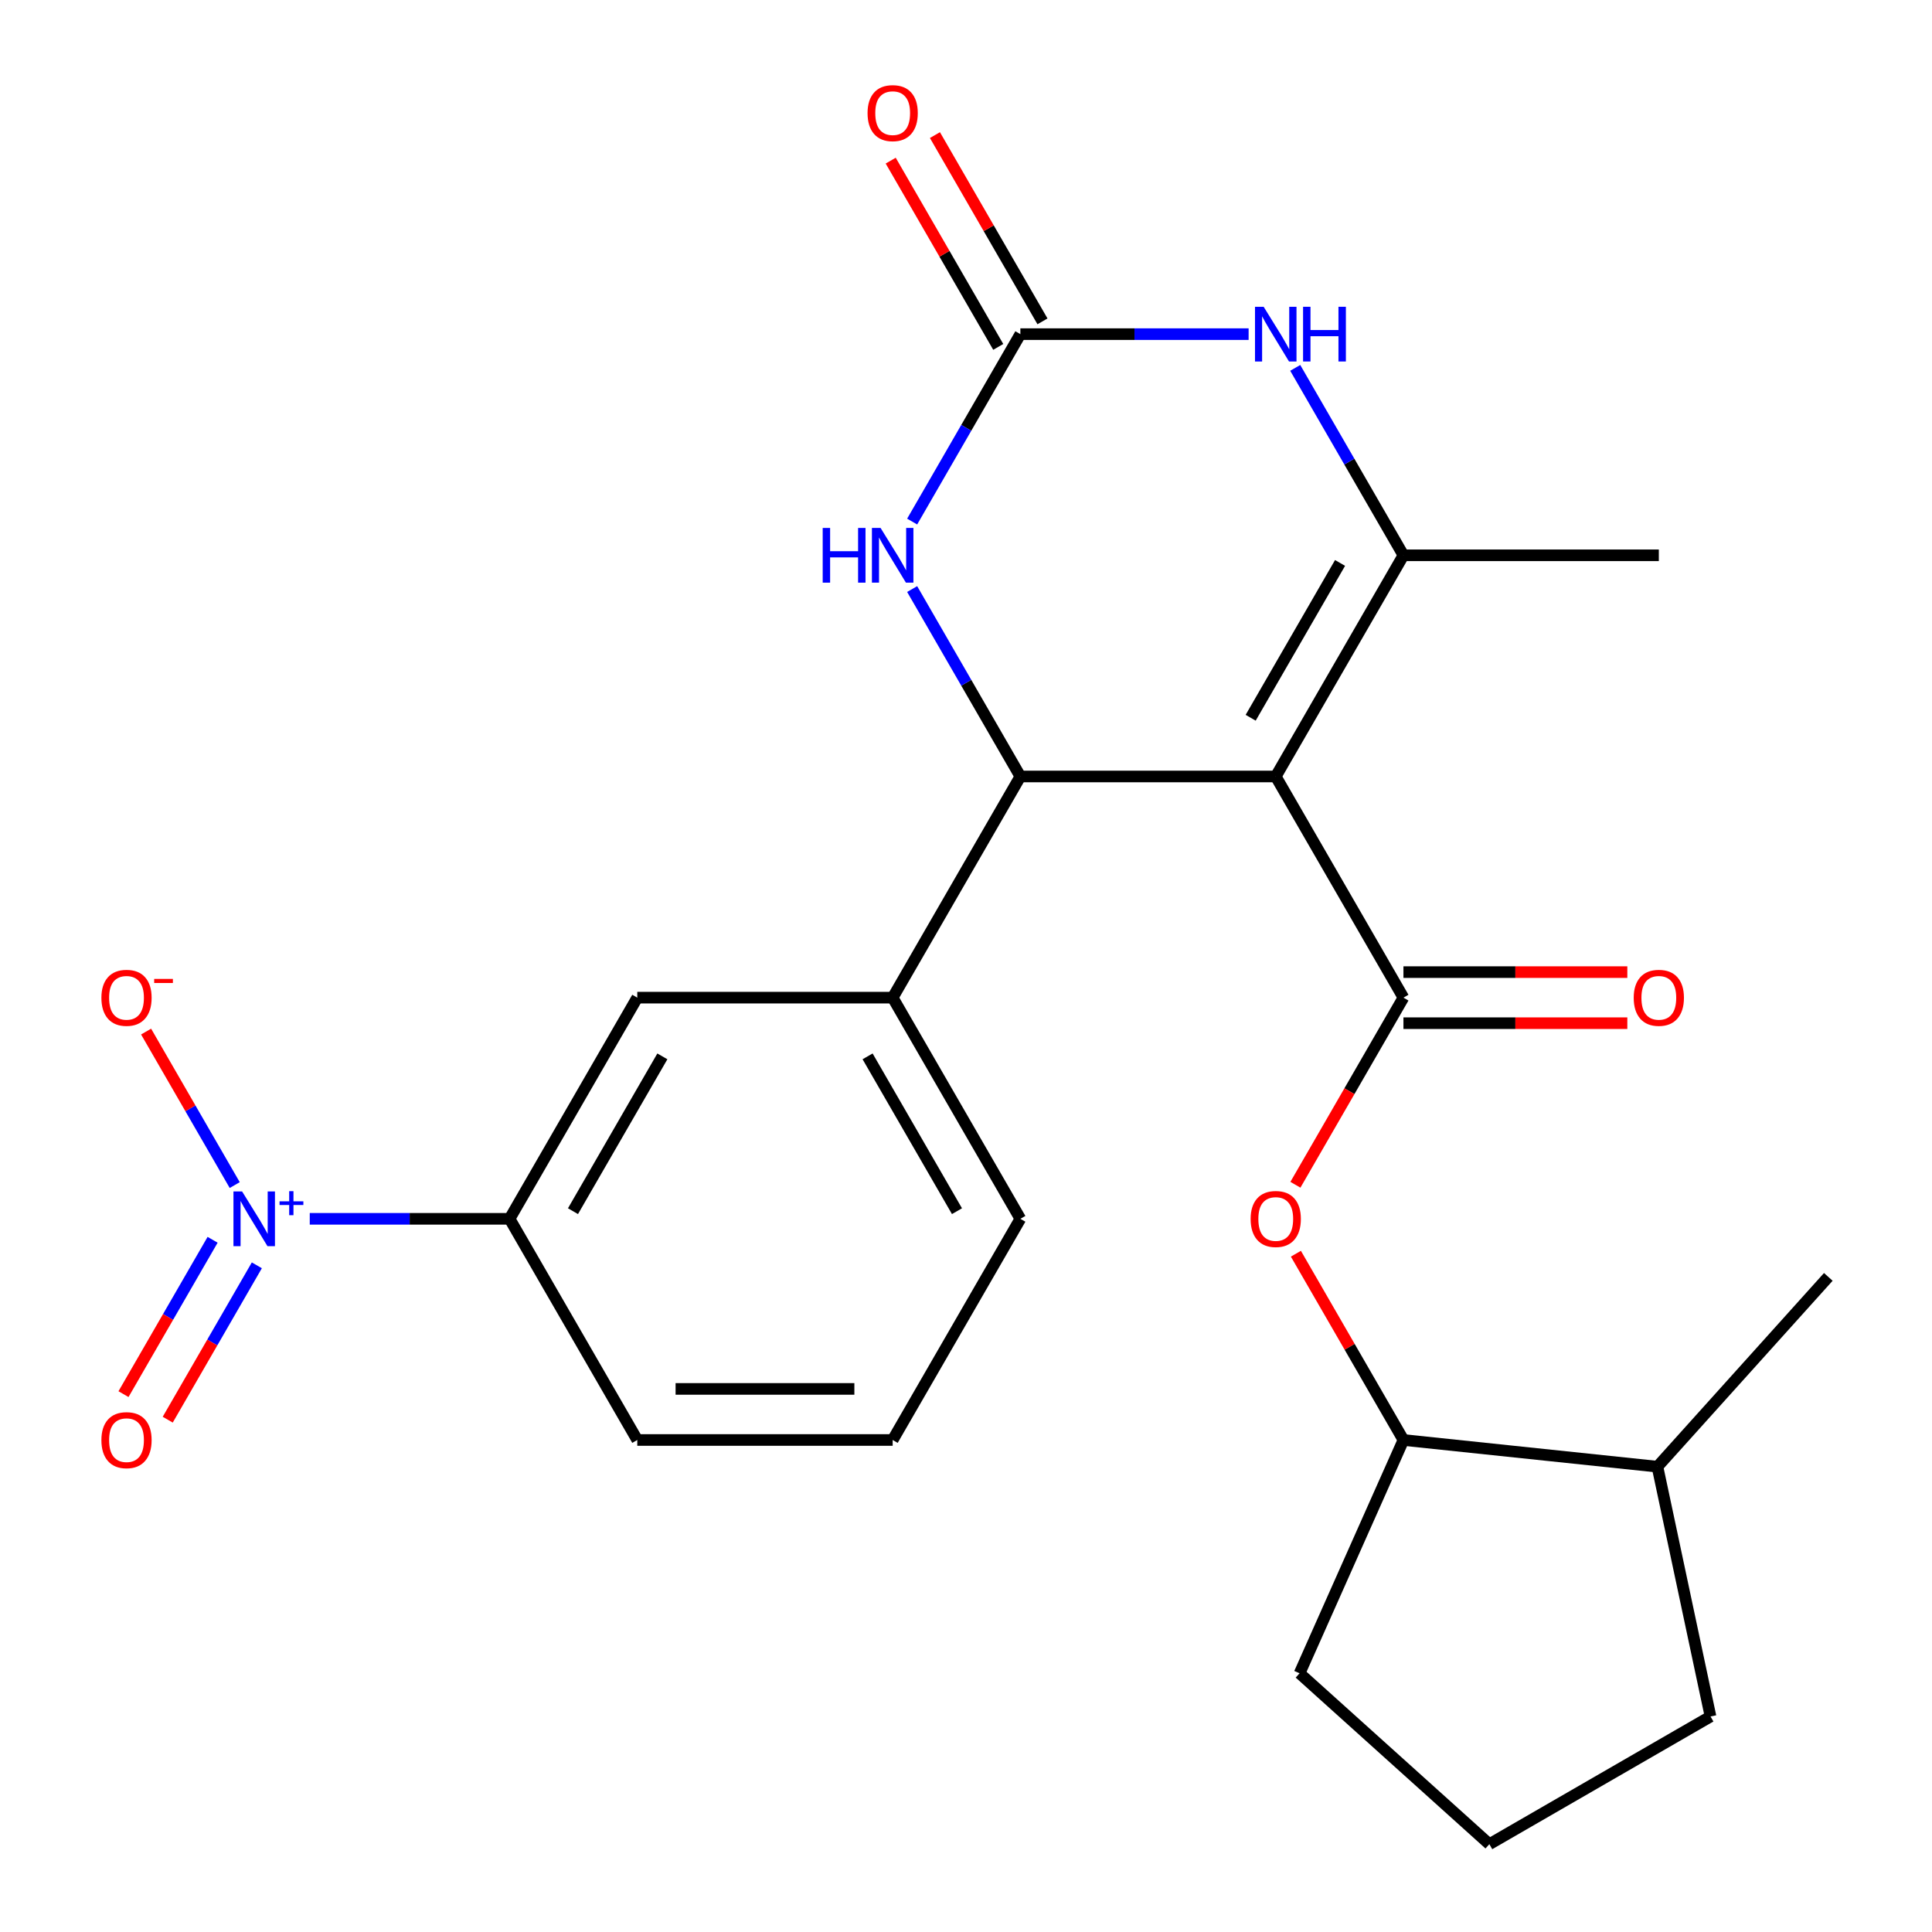 <?xml version='1.0' encoding='iso-8859-1'?>
<svg version='1.1' baseProfile='full'
              xmlns='http://www.w3.org/2000/svg'
                      xmlns:rdkit='http://www.rdkit.org/xml'
                      xmlns:xlink='http://www.w3.org/1999/xlink'
                  xml:space='preserve'
width='1000px' height='1000px' viewBox='0 0 1000 1000'>
<!-- END OF HEADER -->
<rect style='opacity:1.0;fill:#FFFFFF;stroke:none' width='1000' height='1000' x='0' y='0'> </rect>
<path class='bond-0' d='M 660.326,401.903 L 528.138,401.903' style='fill:none;fill-rule:evenodd;stroke:#000000;stroke-width:6px;stroke-linecap:butt;stroke-linejoin:miter;stroke-opacity:1' />
<path class='bond-1' d='M 660.326,401.903 L 726.419,516.381' style='fill:none;fill-rule:evenodd;stroke:#000000;stroke-width:6px;stroke-linecap:butt;stroke-linejoin:miter;stroke-opacity:1' />
<path class='bond-2' d='M 660.326,401.903 L 726.419,287.425' style='fill:none;fill-rule:evenodd;stroke:#000000;stroke-width:6px;stroke-linecap:butt;stroke-linejoin:miter;stroke-opacity:1' />
<path class='bond-2' d='M 647.344,371.513 L 693.61,291.378' style='fill:none;fill-rule:evenodd;stroke:#000000;stroke-width:6px;stroke-linecap:butt;stroke-linejoin:miter;stroke-opacity:1' />
<path class='bond-6' d='M 528.138,401.903 L 500.133,353.396' style='fill:none;fill-rule:evenodd;stroke:#000000;stroke-width:6px;stroke-linecap:butt;stroke-linejoin:miter;stroke-opacity:1' />
<path class='bond-6' d='M 500.133,353.396 L 472.128,304.89' style='fill:none;fill-rule:evenodd;stroke:#0000FF;stroke-width:6px;stroke-linecap:butt;stroke-linejoin:miter;stroke-opacity:1' />
<path class='bond-8' d='M 528.138,401.903 L 462.045,516.381' style='fill:none;fill-rule:evenodd;stroke:#000000;stroke-width:6px;stroke-linecap:butt;stroke-linejoin:miter;stroke-opacity:1' />
<path class='bond-7' d='M 726.419,516.381 L 698.46,564.807' style='fill:none;fill-rule:evenodd;stroke:#000000;stroke-width:6px;stroke-linecap:butt;stroke-linejoin:miter;stroke-opacity:1' />
<path class='bond-7' d='M 698.46,564.807 L 670.501,613.233' style='fill:none;fill-rule:evenodd;stroke:#FF0000;stroke-width:6px;stroke-linecap:butt;stroke-linejoin:miter;stroke-opacity:1' />
<path class='bond-14' d='M 726.419,529.599 L 784.361,529.599' style='fill:none;fill-rule:evenodd;stroke:#000000;stroke-width:6px;stroke-linecap:butt;stroke-linejoin:miter;stroke-opacity:1' />
<path class='bond-14' d='M 784.361,529.599 L 842.302,529.599' style='fill:none;fill-rule:evenodd;stroke:#FF0000;stroke-width:6px;stroke-linecap:butt;stroke-linejoin:miter;stroke-opacity:1' />
<path class='bond-14' d='M 726.419,503.162 L 784.361,503.162' style='fill:none;fill-rule:evenodd;stroke:#000000;stroke-width:6px;stroke-linecap:butt;stroke-linejoin:miter;stroke-opacity:1' />
<path class='bond-14' d='M 784.361,503.162 L 842.302,503.162' style='fill:none;fill-rule:evenodd;stroke:#FF0000;stroke-width:6px;stroke-linecap:butt;stroke-linejoin:miter;stroke-opacity:1' />
<path class='bond-5' d='M 726.419,287.425 L 698.414,238.919' style='fill:none;fill-rule:evenodd;stroke:#000000;stroke-width:6px;stroke-linecap:butt;stroke-linejoin:miter;stroke-opacity:1' />
<path class='bond-5' d='M 698.414,238.919 L 670.409,190.412' style='fill:none;fill-rule:evenodd;stroke:#0000FF;stroke-width:6px;stroke-linecap:butt;stroke-linejoin:miter;stroke-opacity:1' />
<path class='bond-17' d='M 726.419,287.425 L 858.607,287.425' style='fill:none;fill-rule:evenodd;stroke:#000000;stroke-width:6px;stroke-linecap:butt;stroke-linejoin:miter;stroke-opacity:1' />
<path class='bond-3' d='M 160.326,630.858 L 212.045,630.858' style='fill:none;fill-rule:evenodd;stroke:#0000FF;stroke-width:6px;stroke-linecap:butt;stroke-linejoin:miter;stroke-opacity:1' />
<path class='bond-3' d='M 212.045,630.858 L 263.764,630.858' style='fill:none;fill-rule:evenodd;stroke:#000000;stroke-width:6px;stroke-linecap:butt;stroke-linejoin:miter;stroke-opacity:1' />
<path class='bond-11' d='M 121.493,613.393 L 98.557,573.667' style='fill:none;fill-rule:evenodd;stroke:#0000FF;stroke-width:6px;stroke-linecap:butt;stroke-linejoin:miter;stroke-opacity:1' />
<path class='bond-11' d='M 98.557,573.667 L 75.621,533.941' style='fill:none;fill-rule:evenodd;stroke:#FF0000;stroke-width:6px;stroke-linecap:butt;stroke-linejoin:miter;stroke-opacity:1' />
<path class='bond-13' d='M 110.045,641.713 L 86.982,681.66' style='fill:none;fill-rule:evenodd;stroke:#0000FF;stroke-width:6px;stroke-linecap:butt;stroke-linejoin:miter;stroke-opacity:1' />
<path class='bond-13' d='M 86.982,681.66 L 63.919,721.606' style='fill:none;fill-rule:evenodd;stroke:#FF0000;stroke-width:6px;stroke-linecap:butt;stroke-linejoin:miter;stroke-opacity:1' />
<path class='bond-13' d='M 132.941,654.932 L 109.878,694.878' style='fill:none;fill-rule:evenodd;stroke:#0000FF;stroke-width:6px;stroke-linecap:butt;stroke-linejoin:miter;stroke-opacity:1' />
<path class='bond-13' d='M 109.878,694.878 L 86.815,734.825' style='fill:none;fill-rule:evenodd;stroke:#FF0000;stroke-width:6px;stroke-linecap:butt;stroke-linejoin:miter;stroke-opacity:1' />
<path class='bond-4' d='M 528.138,172.948 L 587.21,172.948' style='fill:none;fill-rule:evenodd;stroke:#000000;stroke-width:6px;stroke-linecap:butt;stroke-linejoin:miter;stroke-opacity:1' />
<path class='bond-4' d='M 587.21,172.948 L 646.281,172.948' style='fill:none;fill-rule:evenodd;stroke:#0000FF;stroke-width:6px;stroke-linecap:butt;stroke-linejoin:miter;stroke-opacity:1' />
<path class='bond-15' d='M 539.586,166.338 L 511.754,118.132' style='fill:none;fill-rule:evenodd;stroke:#000000;stroke-width:6px;stroke-linecap:butt;stroke-linejoin:miter;stroke-opacity:1' />
<path class='bond-15' d='M 511.754,118.132 L 483.922,69.925' style='fill:none;fill-rule:evenodd;stroke:#FF0000;stroke-width:6px;stroke-linecap:butt;stroke-linejoin:miter;stroke-opacity:1' />
<path class='bond-15' d='M 516.691,179.557 L 488.859,131.351' style='fill:none;fill-rule:evenodd;stroke:#000000;stroke-width:6px;stroke-linecap:butt;stroke-linejoin:miter;stroke-opacity:1' />
<path class='bond-15' d='M 488.859,131.351 L 461.027,83.144' style='fill:none;fill-rule:evenodd;stroke:#FF0000;stroke-width:6px;stroke-linecap:butt;stroke-linejoin:miter;stroke-opacity:1' />
<path class='bond-25' d='M 528.138,172.948 L 500.133,221.454' style='fill:none;fill-rule:evenodd;stroke:#000000;stroke-width:6px;stroke-linecap:butt;stroke-linejoin:miter;stroke-opacity:1' />
<path class='bond-25' d='M 500.133,221.454 L 472.128,269.961' style='fill:none;fill-rule:evenodd;stroke:#0000FF;stroke-width:6px;stroke-linecap:butt;stroke-linejoin:miter;stroke-opacity:1' />
<path class='bond-12' d='M 670.755,648.923 L 698.587,697.129' style='fill:none;fill-rule:evenodd;stroke:#FF0000;stroke-width:6px;stroke-linecap:butt;stroke-linejoin:miter;stroke-opacity:1' />
<path class='bond-12' d='M 698.587,697.129 L 726.419,745.336' style='fill:none;fill-rule:evenodd;stroke:#000000;stroke-width:6px;stroke-linecap:butt;stroke-linejoin:miter;stroke-opacity:1' />
<path class='bond-10' d='M 462.045,516.381 L 329.857,516.381' style='fill:none;fill-rule:evenodd;stroke:#000000;stroke-width:6px;stroke-linecap:butt;stroke-linejoin:miter;stroke-opacity:1' />
<path class='bond-18' d='M 462.045,516.381 L 528.138,630.858' style='fill:none;fill-rule:evenodd;stroke:#000000;stroke-width:6px;stroke-linecap:butt;stroke-linejoin:miter;stroke-opacity:1' />
<path class='bond-18' d='M 449.063,546.771 L 495.329,626.905' style='fill:none;fill-rule:evenodd;stroke:#000000;stroke-width:6px;stroke-linecap:butt;stroke-linejoin:miter;stroke-opacity:1' />
<path class='bond-9' d='M 263.764,630.858 L 329.857,516.381' style='fill:none;fill-rule:evenodd;stroke:#000000;stroke-width:6px;stroke-linecap:butt;stroke-linejoin:miter;stroke-opacity:1' />
<path class='bond-9' d='M 296.573,626.905 L 342.839,546.771' style='fill:none;fill-rule:evenodd;stroke:#000000;stroke-width:6px;stroke-linecap:butt;stroke-linejoin:miter;stroke-opacity:1' />
<path class='bond-27' d='M 263.764,630.858 L 329.857,745.336' style='fill:none;fill-rule:evenodd;stroke:#000000;stroke-width:6px;stroke-linecap:butt;stroke-linejoin:miter;stroke-opacity:1' />
<path class='bond-16' d='M 726.419,745.336 L 857.883,759.153' style='fill:none;fill-rule:evenodd;stroke:#000000;stroke-width:6px;stroke-linecap:butt;stroke-linejoin:miter;stroke-opacity:1' />
<path class='bond-21' d='M 726.419,745.336 L 672.654,866.095' style='fill:none;fill-rule:evenodd;stroke:#000000;stroke-width:6px;stroke-linecap:butt;stroke-linejoin:miter;stroke-opacity:1' />
<path class='bond-23' d='M 857.883,759.153 L 885.366,888.452' style='fill:none;fill-rule:evenodd;stroke:#000000;stroke-width:6px;stroke-linecap:butt;stroke-linejoin:miter;stroke-opacity:1' />
<path class='bond-24' d='M 857.883,759.153 L 946.333,660.919' style='fill:none;fill-rule:evenodd;stroke:#000000;stroke-width:6px;stroke-linecap:butt;stroke-linejoin:miter;stroke-opacity:1' />
<path class='bond-20' d='M 528.138,630.858 L 462.045,745.336' style='fill:none;fill-rule:evenodd;stroke:#000000;stroke-width:6px;stroke-linecap:butt;stroke-linejoin:miter;stroke-opacity:1' />
<path class='bond-19' d='M 329.857,745.336 L 462.045,745.336' style='fill:none;fill-rule:evenodd;stroke:#000000;stroke-width:6px;stroke-linecap:butt;stroke-linejoin:miter;stroke-opacity:1' />
<path class='bond-19' d='M 349.685,718.898 L 442.217,718.898' style='fill:none;fill-rule:evenodd;stroke:#000000;stroke-width:6px;stroke-linecap:butt;stroke-linejoin:miter;stroke-opacity:1' />
<path class='bond-22' d='M 672.654,866.095 L 770.888,954.545' style='fill:none;fill-rule:evenodd;stroke:#000000;stroke-width:6px;stroke-linecap:butt;stroke-linejoin:miter;stroke-opacity:1' />
<path class='bond-26' d='M 770.888,954.545 L 885.366,888.452' style='fill:none;fill-rule:evenodd;stroke:#000000;stroke-width:6px;stroke-linecap:butt;stroke-linejoin:miter;stroke-opacity:1' />
<path  class='atom-4' d='M 125.316 616.698
L 134.596 631.698
Q 135.516 633.178, 136.996 635.858
Q 138.476 638.538, 138.556 638.698
L 138.556 616.698
L 142.316 616.698
L 142.316 645.018
L 138.436 645.018
L 128.476 628.618
Q 127.316 626.698, 126.076 624.498
Q 124.876 622.298, 124.516 621.618
L 124.516 645.018
L 120.836 645.018
L 120.836 616.698
L 125.316 616.698
' fill='#0000FF'/>
<path  class='atom-4' d='M 144.692 621.803
L 149.682 621.803
L 149.682 616.549
L 151.899 616.549
L 151.899 621.803
L 157.021 621.803
L 157.021 623.704
L 151.899 623.704
L 151.899 628.984
L 149.682 628.984
L 149.682 623.704
L 144.692 623.704
L 144.692 621.803
' fill='#0000FF'/>
<path  class='atom-6' d='M 654.066 158.788
L 663.346 173.788
Q 664.266 175.268, 665.746 177.948
Q 667.226 180.628, 667.306 180.788
L 667.306 158.788
L 671.066 158.788
L 671.066 187.108
L 667.186 187.108
L 657.226 170.708
Q 656.066 168.788, 654.826 166.588
Q 653.626 164.388, 653.266 163.708
L 653.266 187.108
L 649.586 187.108
L 649.586 158.788
L 654.066 158.788
' fill='#0000FF'/>
<path  class='atom-6' d='M 674.466 158.788
L 678.306 158.788
L 678.306 170.828
L 692.786 170.828
L 692.786 158.788
L 696.626 158.788
L 696.626 187.108
L 692.786 187.108
L 692.786 174.028
L 678.306 174.028
L 678.306 187.108
L 674.466 187.108
L 674.466 158.788
' fill='#0000FF'/>
<path  class='atom-7' d='M 425.825 273.265
L 429.665 273.265
L 429.665 285.305
L 444.145 285.305
L 444.145 273.265
L 447.985 273.265
L 447.985 301.585
L 444.145 301.585
L 444.145 288.505
L 429.665 288.505
L 429.665 301.585
L 425.825 301.585
L 425.825 273.265
' fill='#0000FF'/>
<path  class='atom-7' d='M 455.785 273.265
L 465.065 288.265
Q 465.985 289.745, 467.465 292.425
Q 468.945 295.105, 469.025 295.265
L 469.025 273.265
L 472.785 273.265
L 472.785 301.585
L 468.905 301.585
L 458.945 285.185
Q 457.785 283.265, 456.545 281.065
Q 455.345 278.865, 454.985 278.185
L 454.985 301.585
L 451.305 301.585
L 451.305 273.265
L 455.785 273.265
' fill='#0000FF'/>
<path  class='atom-8' d='M 647.326 630.938
Q 647.326 624.138, 650.686 620.338
Q 654.046 616.538, 660.326 616.538
Q 666.606 616.538, 669.966 620.338
Q 673.326 624.138, 673.326 630.938
Q 673.326 637.818, 669.926 641.738
Q 666.526 645.618, 660.326 645.618
Q 654.086 645.618, 650.686 641.738
Q 647.326 637.858, 647.326 630.938
M 660.326 642.418
Q 664.646 642.418, 666.966 639.538
Q 669.326 636.618, 669.326 630.938
Q 669.326 625.378, 666.966 622.578
Q 664.646 619.738, 660.326 619.738
Q 656.006 619.738, 653.646 622.538
Q 651.326 625.338, 651.326 630.938
Q 651.326 636.658, 653.646 639.538
Q 656.006 642.418, 660.326 642.418
' fill='#FF0000'/>
<path  class='atom-12' d='M 52.483 516.461
Q 52.483 509.661, 55.843 505.861
Q 59.203 502.061, 65.483 502.061
Q 71.763 502.061, 75.123 505.861
Q 78.483 509.661, 78.483 516.461
Q 78.483 523.341, 75.083 527.261
Q 71.683 531.141, 65.483 531.141
Q 59.243 531.141, 55.843 527.261
Q 52.483 523.381, 52.483 516.461
M 65.483 527.941
Q 69.803 527.941, 72.123 525.061
Q 74.483 522.141, 74.483 516.461
Q 74.483 510.901, 72.123 508.101
Q 69.803 505.261, 65.483 505.261
Q 61.163 505.261, 58.803 508.061
Q 56.483 510.861, 56.483 516.461
Q 56.483 522.181, 58.803 525.061
Q 61.163 527.941, 65.483 527.941
' fill='#FF0000'/>
<path  class='atom-12' d='M 79.803 506.683
L 89.491 506.683
L 89.491 508.795
L 79.803 508.795
L 79.803 506.683
' fill='#FF0000'/>
<path  class='atom-14' d='M 52.483 745.416
Q 52.483 738.616, 55.843 734.816
Q 59.203 731.016, 65.483 731.016
Q 71.763 731.016, 75.123 734.816
Q 78.483 738.616, 78.483 745.416
Q 78.483 752.296, 75.083 756.216
Q 71.683 760.096, 65.483 760.096
Q 59.243 760.096, 55.843 756.216
Q 52.483 752.336, 52.483 745.416
M 65.483 756.896
Q 69.803 756.896, 72.123 754.016
Q 74.483 751.096, 74.483 745.416
Q 74.483 739.856, 72.123 737.056
Q 69.803 734.216, 65.483 734.216
Q 61.163 734.216, 58.803 737.016
Q 56.483 739.816, 56.483 745.416
Q 56.483 751.136, 58.803 754.016
Q 61.163 756.896, 65.483 756.896
' fill='#FF0000'/>
<path  class='atom-15' d='M 845.607 516.461
Q 845.607 509.661, 848.967 505.861
Q 852.327 502.061, 858.607 502.061
Q 864.887 502.061, 868.247 505.861
Q 871.607 509.661, 871.607 516.461
Q 871.607 523.341, 868.207 527.261
Q 864.807 531.141, 858.607 531.141
Q 852.367 531.141, 848.967 527.261
Q 845.607 523.381, 845.607 516.461
M 858.607 527.941
Q 862.927 527.941, 865.247 525.061
Q 867.607 522.141, 867.607 516.461
Q 867.607 510.901, 865.247 508.101
Q 862.927 505.261, 858.607 505.261
Q 854.287 505.261, 851.927 508.061
Q 849.607 510.861, 849.607 516.461
Q 849.607 522.181, 851.927 525.061
Q 854.287 527.941, 858.607 527.941
' fill='#FF0000'/>
<path  class='atom-16' d='M 449.045 58.55
Q 449.045 51.75, 452.405 47.95
Q 455.765 44.15, 462.045 44.15
Q 468.325 44.15, 471.685 47.95
Q 475.045 51.75, 475.045 58.55
Q 475.045 65.43, 471.645 69.35
Q 468.245 73.23, 462.045 73.23
Q 455.805 73.23, 452.405 69.35
Q 449.045 65.47, 449.045 58.55
M 462.045 70.03
Q 466.365 70.03, 468.685 67.15
Q 471.045 64.23, 471.045 58.55
Q 471.045 52.99, 468.685 50.19
Q 466.365 47.35, 462.045 47.35
Q 457.725 47.35, 455.365 50.15
Q 453.045 52.95, 453.045 58.55
Q 453.045 64.27, 455.365 67.15
Q 457.725 70.03, 462.045 70.03
' fill='#FF0000'/>
</svg>
